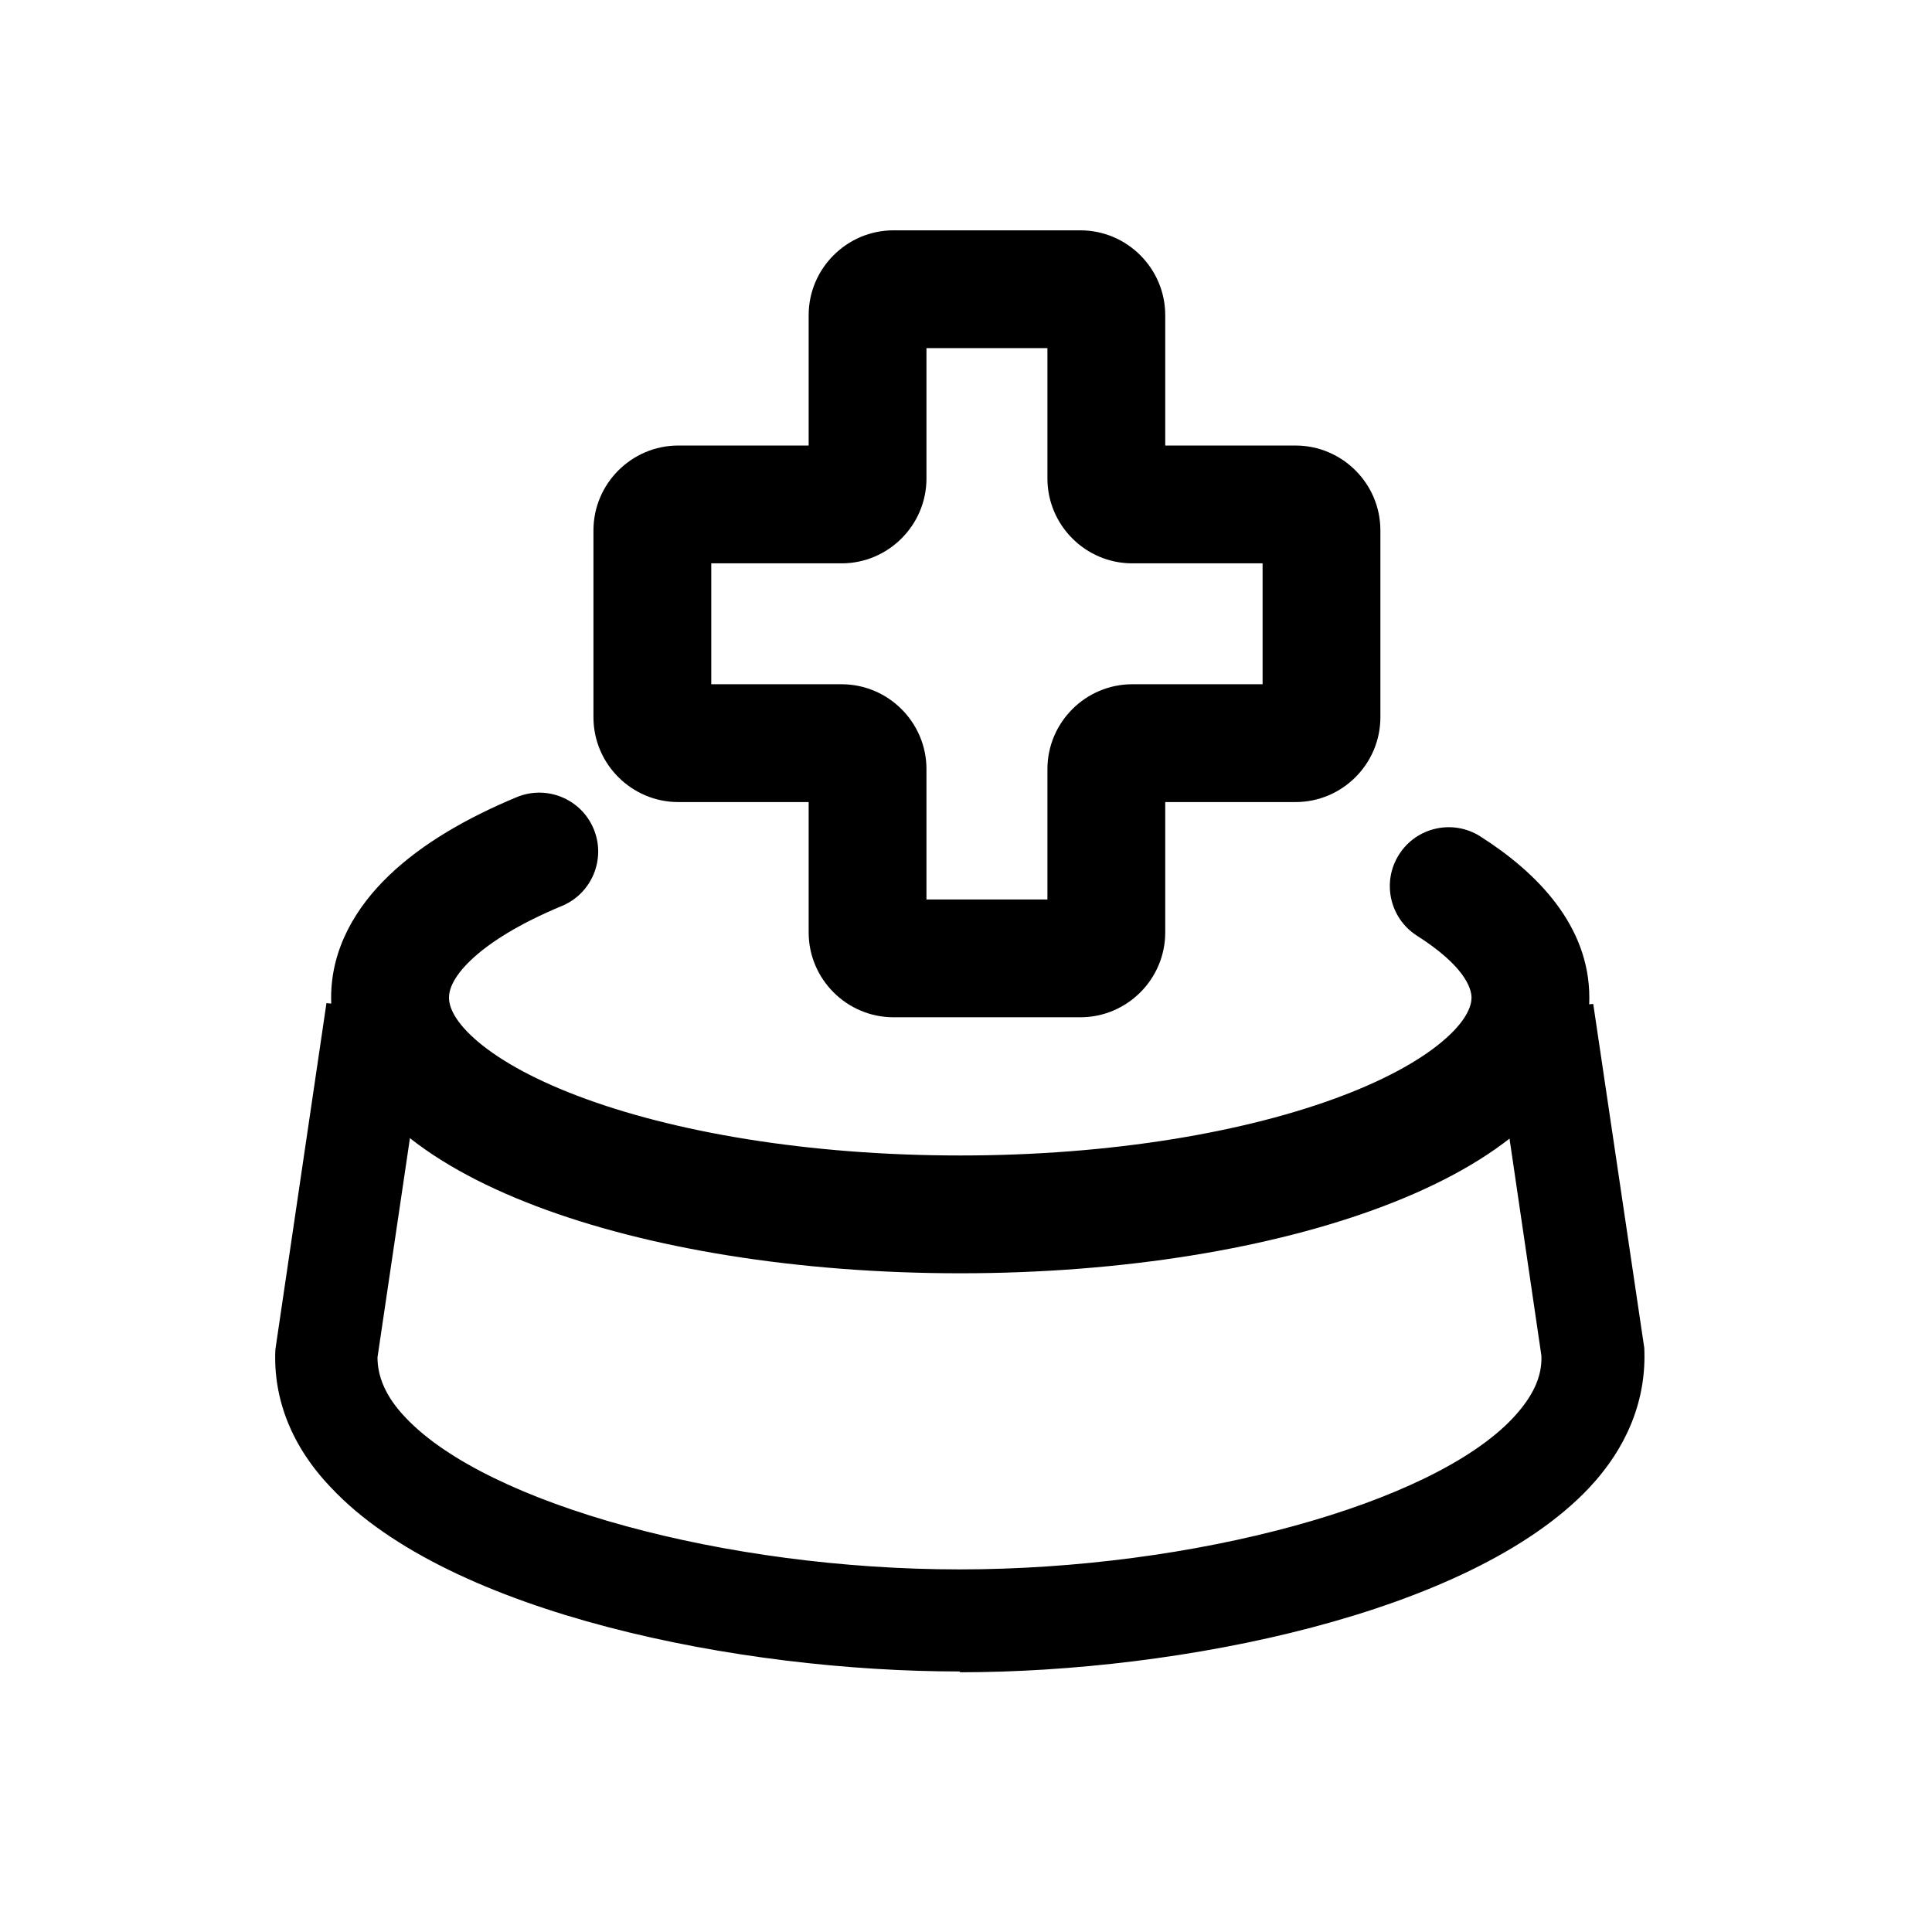 <svg width="41" height="41" viewBox="0 0 41 41" fill="none" xmlns="http://www.w3.org/2000/svg">
<path d="M20.361 35.471C15.711 35.471 9.544 34.255 7.028 31.572C6.194 30.705 5.794 29.688 5.844 28.638L6.928 21.288L9.094 21.488L8.011 28.805C8.011 29.205 8.178 29.638 8.611 30.088C10.344 31.922 15.394 33.305 20.361 33.305C25.328 33.305 30.394 31.922 32.111 30.088C32.528 29.638 32.728 29.221 32.711 28.771L31.644 21.505L33.811 21.305L34.894 28.605C34.944 29.688 34.544 30.705 33.711 31.588C31.178 34.255 25.028 35.488 20.378 35.488L20.361 35.471Z" fill="currentColor"/>
<path fill-rule="evenodd" clip-rule="evenodd" d="M17.161 6.688C17.161 5.698 17.971 4.888 18.961 4.888H22.928C23.918 4.888 24.728 5.698 24.728 6.688V9.455H27.494C28.485 9.455 29.294 10.264 29.294 11.255V15.221C29.294 16.212 28.485 17.021 27.494 17.021H24.728V19.788C24.728 20.779 23.918 21.588 22.928 21.588H18.961C17.971 21.588 17.161 20.779 17.161 19.788V17.021H14.394C13.404 17.021 12.594 16.212 12.594 15.221V11.255C12.594 10.264 13.404 9.455 14.394 9.455H17.161V6.688ZM19.661 7.388V10.155C19.661 11.145 18.851 11.955 17.861 11.955H15.094V14.521H17.861C18.851 14.521 19.661 15.331 19.661 16.321V19.088H22.228V16.321C22.228 15.331 23.037 14.521 24.028 14.521H26.794V11.955H24.028C23.037 11.955 22.228 11.145 22.228 10.155V7.388H19.661Z" fill="currentColor"/>
<path fill-rule="evenodd" clip-rule="evenodd" d="M12.599 17.592C12.863 18.23 12.561 18.961 11.924 19.226C11.023 19.6 10.383 20.002 9.988 20.38C9.597 20.755 9.528 21.021 9.528 21.172C9.528 21.331 9.607 21.626 10.064 22.037C10.521 22.448 11.253 22.875 12.265 23.259C14.279 24.024 17.147 24.521 20.378 24.521C23.607 24.521 26.474 24.02 28.489 23.253C29.501 22.868 30.234 22.44 30.692 22.029C31.15 21.617 31.228 21.325 31.228 21.172C31.228 20.963 31.065 20.49 30.073 19.859C29.491 19.489 29.319 18.716 29.69 18.134C30.06 17.551 30.833 17.38 31.415 17.75C32.624 18.519 33.728 19.646 33.728 21.172C33.728 22.285 33.128 23.201 32.362 23.889C31.595 24.578 30.556 25.142 29.378 25.59C27.014 26.49 23.832 27.021 20.378 27.021C16.925 27.021 13.742 26.494 11.378 25.596C10.2 25.149 9.16 24.586 8.392 23.895C7.625 23.205 7.027 22.287 7.027 21.172C7.027 20.122 7.558 19.246 8.259 18.575C8.955 17.908 9.899 17.36 10.965 16.917C11.602 16.652 12.334 16.954 12.599 17.592Z" fill="currentColor"/>
</svg>
